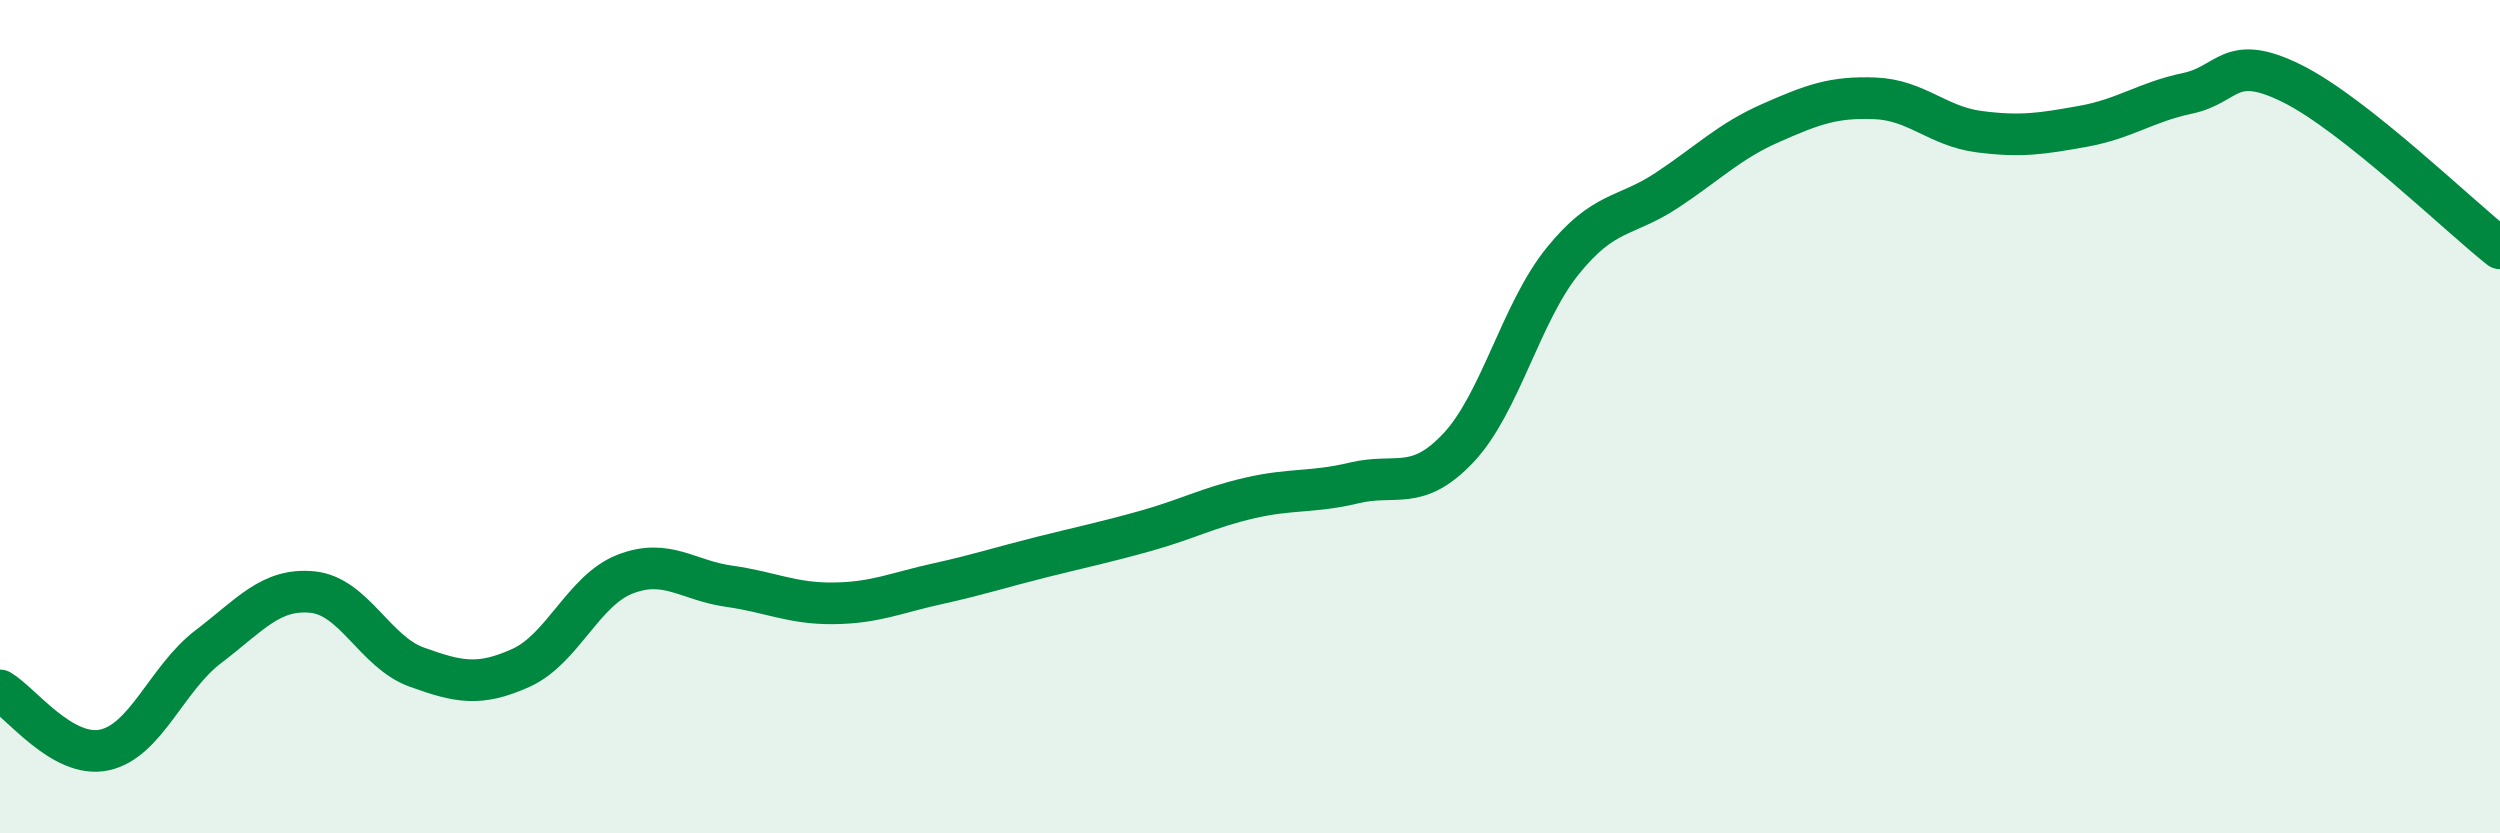 
    <svg width="60" height="20" viewBox="0 0 60 20" xmlns="http://www.w3.org/2000/svg">
      <path
        d="M 0,16.57 C 0.5,16.86 1.5,18.21 2.5,18 C 3.5,17.79 4,16.28 5,15.52 C 6,14.76 6.5,14.11 7.5,14.21 C 8.5,14.31 9,15.65 10,16.01 C 11,16.37 11.5,16.48 12.5,16.03 C 13.5,15.58 14,14.17 15,13.78 C 16,13.39 16.5,13.93 17.5,14.07 C 18.5,14.21 19,14.49 20,14.48 C 21,14.47 21.5,14.23 22.5,14.01 C 23.5,13.79 24,13.62 25,13.37 C 26,13.12 26.5,13.02 27.5,12.74 C 28.5,12.46 29,12.18 30,11.95 C 31,11.72 31.5,11.83 32.5,11.59 C 33.5,11.35 34,11.81 35,10.75 C 36,9.69 36.5,7.51 37.5,6.27 C 38.5,5.03 39,5.23 40,4.57 C 41,3.91 41.5,3.39 42.5,2.95 C 43.5,2.51 44,2.32 45,2.36 C 46,2.4 46.5,3.03 47.5,3.16 C 48.5,3.29 49,3.21 50,3.03 C 51,2.85 51.5,2.45 52.5,2.24 C 53.5,2.03 53.5,1.26 55,2 C 56.5,2.74 59,5.17 60,5.96L60 20L0 20Z"
        fill="#008740"
        opacity="0.1"
        stroke-linecap="round"
        stroke-linejoin="round"
      />
      <path
        d="M 0,16.57 C 0.5,16.86 1.5,18.21 2.5,18 C 3.5,17.79 4,16.28 5,15.52 C 6,14.76 6.5,14.11 7.5,14.21 C 8.5,14.31 9,15.65 10,16.01 C 11,16.37 11.5,16.48 12.5,16.03 C 13.5,15.58 14,14.17 15,13.78 C 16,13.39 16.5,13.93 17.5,14.07 C 18.5,14.21 19,14.49 20,14.48 C 21,14.47 21.5,14.23 22.5,14.01 C 23.5,13.79 24,13.62 25,13.37 C 26,13.12 26.5,13.02 27.5,12.74 C 28.5,12.46 29,12.18 30,11.95 C 31,11.72 31.5,11.83 32.5,11.59 C 33.5,11.35 34,11.81 35,10.75 C 36,9.69 36.5,7.51 37.5,6.27 C 38.5,5.03 39,5.23 40,4.57 C 41,3.91 41.5,3.39 42.5,2.95 C 43.5,2.51 44,2.32 45,2.36 C 46,2.4 46.5,3.03 47.5,3.16 C 48.5,3.29 49,3.21 50,3.03 C 51,2.85 51.5,2.45 52.5,2.24 C 53.5,2.03 53.5,1.26 55,2 C 56.5,2.74 59,5.17 60,5.96"
        stroke="#008740"
        stroke-width="1"
        fill="none"
        stroke-linecap="round"
        stroke-linejoin="round"
      />
    </svg>
  